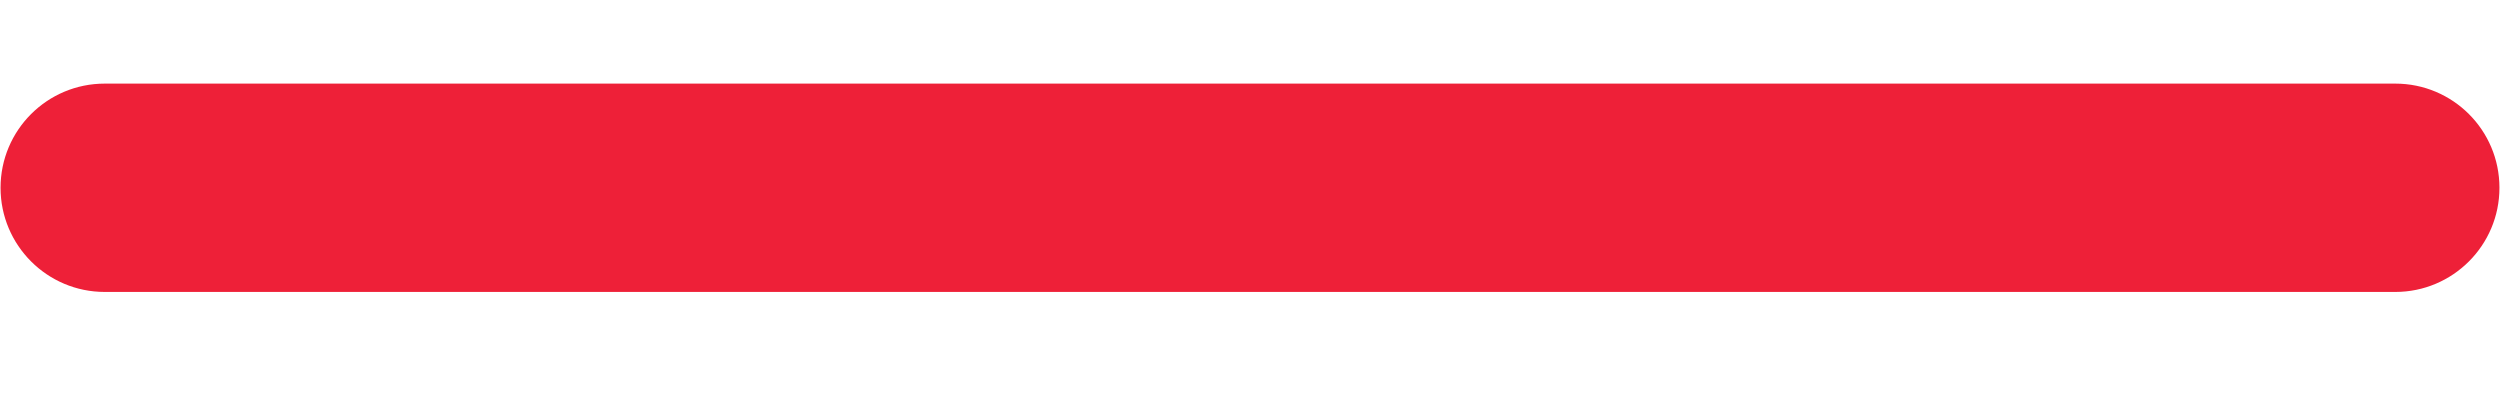 <svg width="18" height="3" viewBox="0 0 18 3" fill="none" xmlns="http://www.w3.org/2000/svg">
<path d="M0.754 2.102H17.246C17.66 2.102 17.996 1.766 17.996 1.352C17.996 0.937 17.66 0.602 17.246 0.602H0.754C0.34 0.602 0.004 0.937 0.004 1.352C0.004 1.766 0.34 2.102 0.754 2.102Z" fill="#EE2038"/>
</svg>
